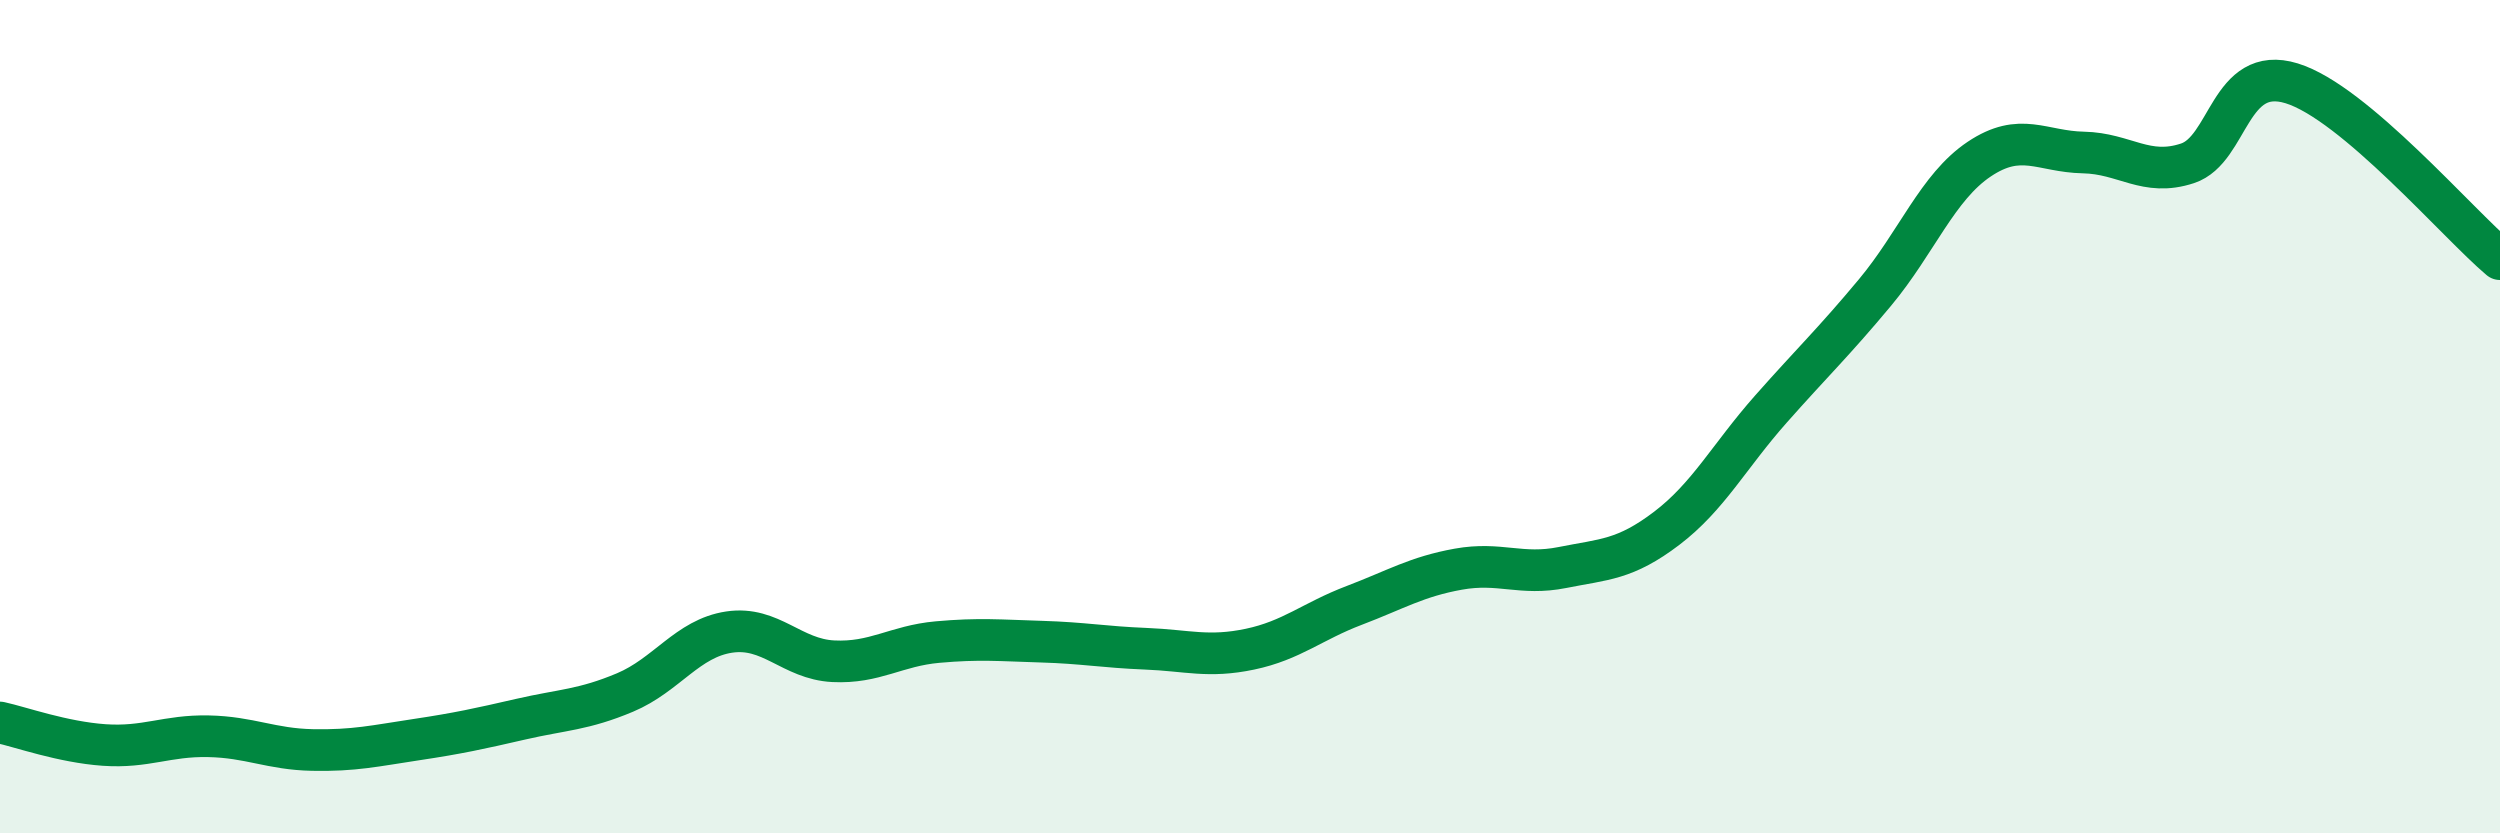 
    <svg width="60" height="20" viewBox="0 0 60 20" xmlns="http://www.w3.org/2000/svg">
      <path
        d="M 0,17.34 C 0.5,17.45 1.5,17.81 2.5,17.88 C 3.5,17.95 4,17.65 5,17.67 C 6,17.69 6.5,17.98 7.5,18 C 8.5,18.02 9,17.9 10,17.75 C 11,17.6 11.5,17.49 12.5,17.26 C 13.5,17.03 14,17.04 15,16.62 C 16,16.2 16.5,15.32 17.5,15.17 C 18.5,15.02 19,15.82 20,15.87 C 21,15.92 21.5,15.5 22.5,15.41 C 23.5,15.32 24,15.37 25,15.4 C 26,15.43 26.5,15.53 27.5,15.57 C 28.5,15.61 29,15.79 30,15.58 C 31,15.37 31.5,14.91 32.5,14.53 C 33.5,14.15 34,13.84 35,13.66 C 36,13.48 36.5,13.82 37.5,13.62 C 38.5,13.42 39,13.44 40,12.68 C 41,11.92 41.5,10.95 42.5,9.82 C 43.5,8.69 44,8.22 45,7.02 C 46,5.82 46.5,4.49 47.5,3.82 C 48.5,3.15 49,3.64 50,3.66 C 51,3.68 51.5,4.25 52.5,3.92 C 53.5,3.59 53.5,1.54 55,2 C 56.5,2.46 59,5.38 60,6.22L60 20L0 20Z"
        fill="#008740"
        opacity="0.1"
        stroke-linecap="round"
        stroke-linejoin="round"
      />
      <path
        d="M 0,17.34 C 0.5,17.45 1.5,17.81 2.5,17.88 C 3.5,17.95 4,17.65 5,17.67 C 6,17.69 6.5,17.98 7.5,18 C 8.5,18.02 9,17.9 10,17.75 C 11,17.6 11.5,17.49 12.5,17.26 C 13.5,17.03 14,17.04 15,16.62 C 16,16.2 16.5,15.32 17.5,15.17 C 18.5,15.02 19,15.82 20,15.87 C 21,15.92 21.5,15.5 22.5,15.41 C 23.5,15.32 24,15.37 25,15.4 C 26,15.43 26.5,15.53 27.5,15.57 C 28.5,15.61 29,15.79 30,15.58 C 31,15.37 31.5,14.91 32.5,14.53 C 33.5,14.15 34,13.84 35,13.66 C 36,13.48 36.5,13.82 37.5,13.62 C 38.5,13.42 39,13.44 40,12.68 C 41,11.92 41.5,10.95 42.5,9.82 C 43.5,8.69 44,8.22 45,7.02 C 46,5.82 46.5,4.49 47.5,3.82 C 48.5,3.15 49,3.64 50,3.66 C 51,3.68 51.5,4.25 52.5,3.92 C 53.5,3.59 53.5,1.54 55,2 C 56.5,2.46 59,5.38 60,6.22"
        stroke="#008740"
        stroke-width="1"
        fill="none"
        stroke-linecap="round"
        stroke-linejoin="round"
      />
    </svg>
  